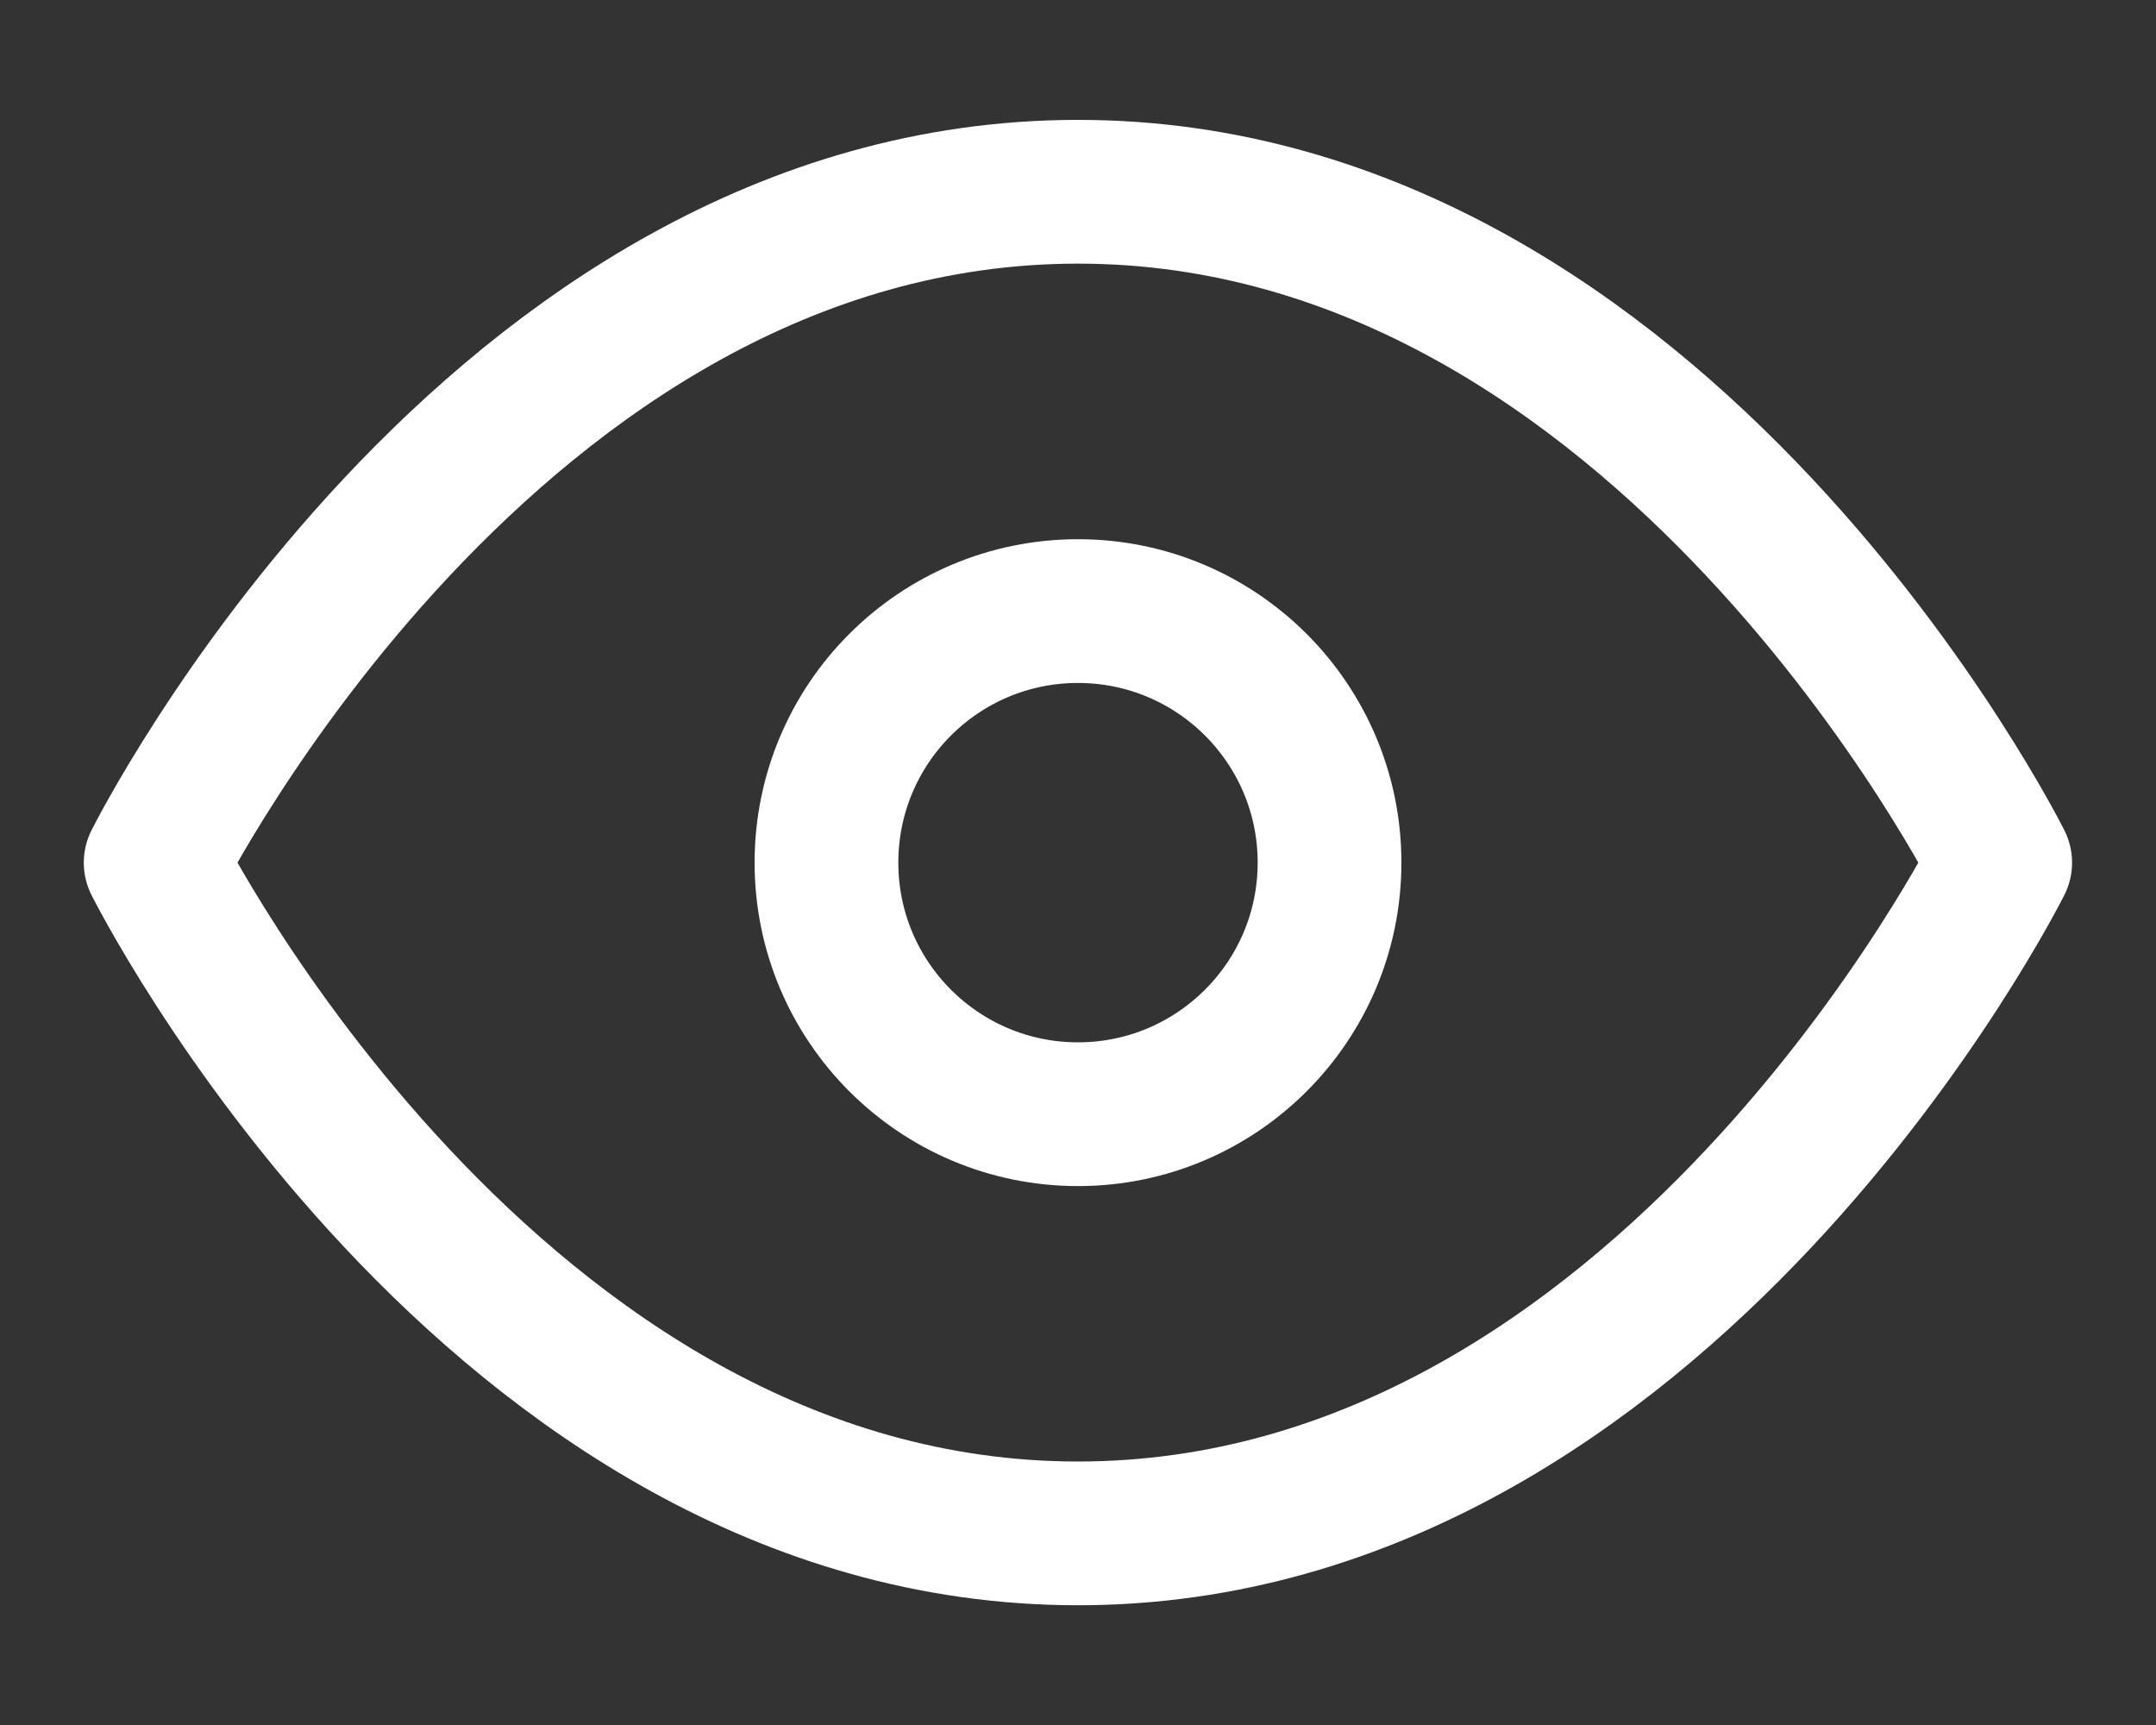 <svg width="15" height="12" viewBox="0 0 15 12" fill="none" xmlns="http://www.w3.org/2000/svg">
<rect x="0" y="0" width="15" height="12" fill="#333333" stroke="none"/>
<path d="M1.083 6.001C1.083 6.001 3.416 1.334 7.5 1.334C11.583 1.334 13.916 6.001 13.916 6.001C13.916 6.001 11.583 10.667 7.5 10.667C3.416 10.667 1.083 6.001 1.083 6.001Z" stroke="white" stroke-linecap="round" stroke-linejoin="round"/>
<path d="M7.5 7.751C8.466 7.751 9.25 6.967 9.25 6.001C9.25 5.034 8.466 4.251 7.5 4.251C6.533 4.251 5.75 5.034 5.75 6.001C5.75 6.967 6.533 7.751 7.5 7.751Z" stroke="white" stroke-linecap="round" stroke-linejoin="round"/>
</svg>
